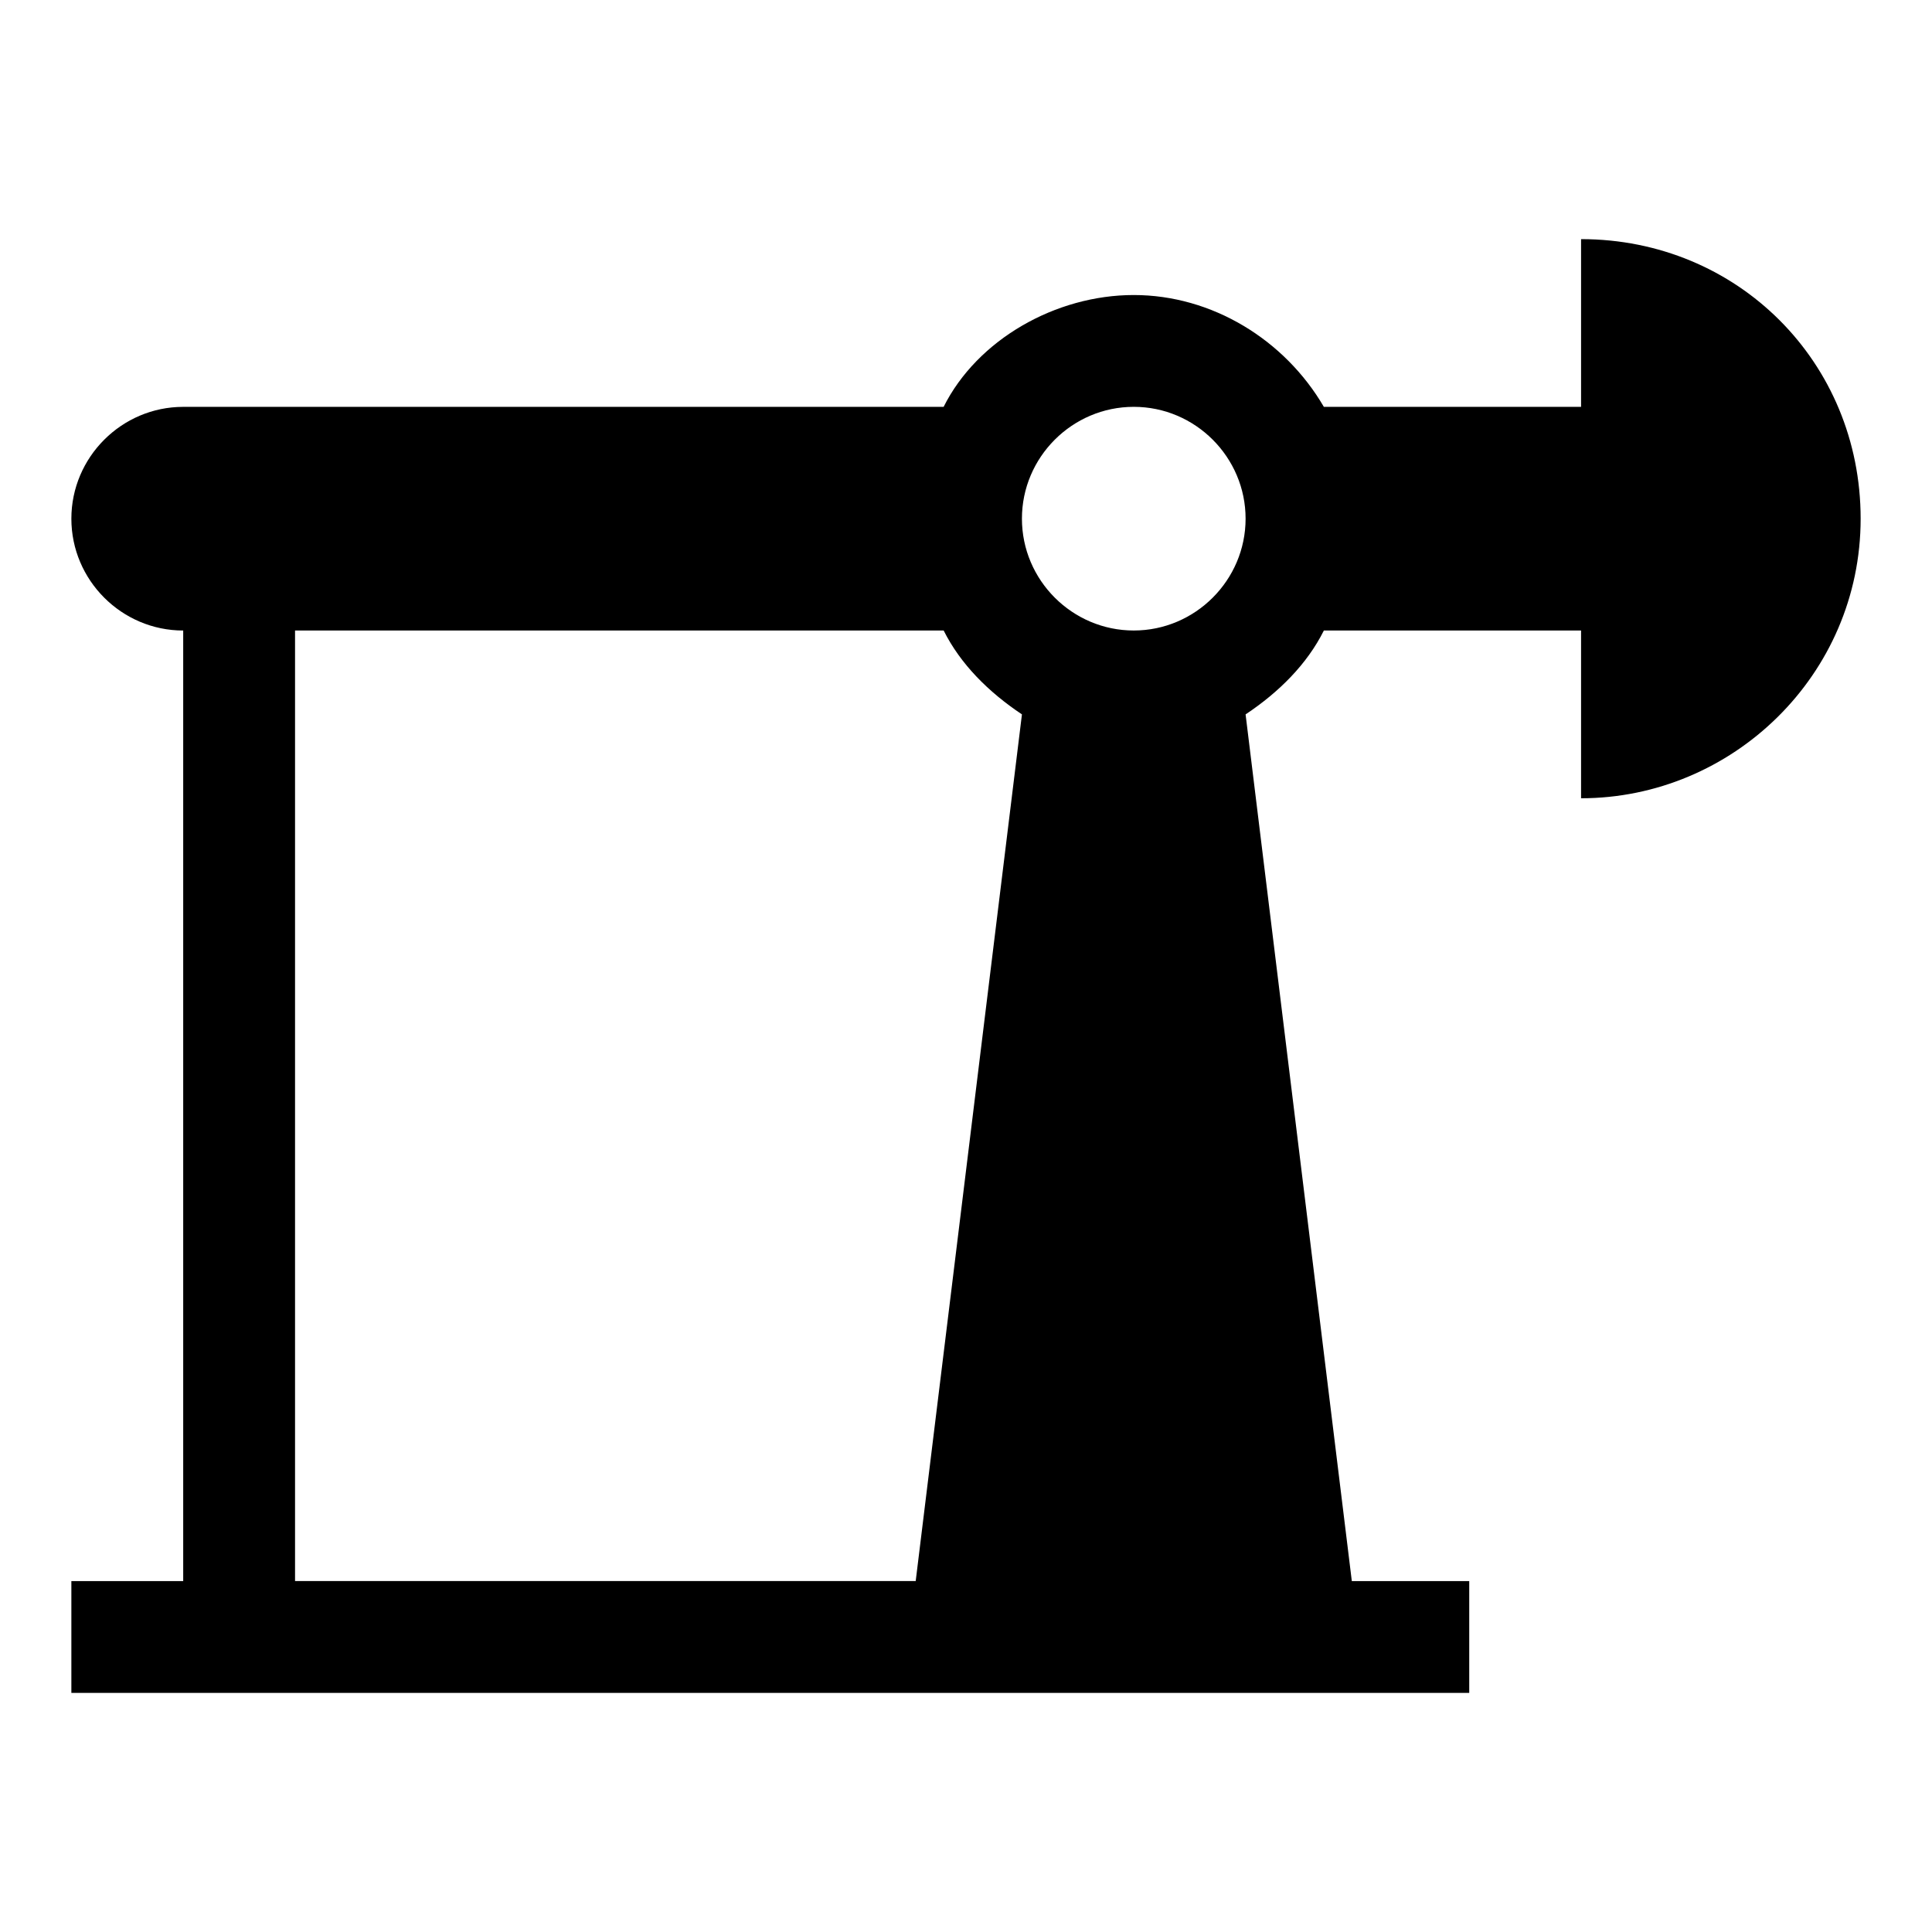 <?xml version="1.0" encoding="UTF-8"?>
<!-- Uploaded to: SVG Repo, www.svgrepo.com, Generator: SVG Repo Mixer Tools -->
<svg fill="#000000" width="800px" height="800px" version="1.1" viewBox="144 144 512 512" xmlns="http://www.w3.org/2000/svg">
 <path d="m563 207.37v44.453h-68.164c-10.371-17.781-29.637-29.637-50.383-29.637-20.746 0-41.488 11.855-50.383 29.637h-201.52c-16.301 0-29.637 13.336-29.637 29.637s13.336 29.637 29.637 29.637v251.91l-29.637-0.004v29.637h370.45v-29.637h-31.117l-28.152-229.68c8.891-5.926 16.301-13.336 20.746-22.227h68.16v44.453c40.008 0 74.09-32.598 74.09-74.09v0.004c0-41.492-32.602-74.09-74.09-74.09zm-176.33 355.63h-164.48v-251.91h171.89c4.445 8.891 11.855 16.301 20.746 22.227zm57.789-251.91c-16.301 0-29.637-13.336-29.637-29.637s13.336-29.637 29.637-29.637 29.637 13.336 29.637 29.637-13.336 29.637-29.637 29.637z"/>
</svg>